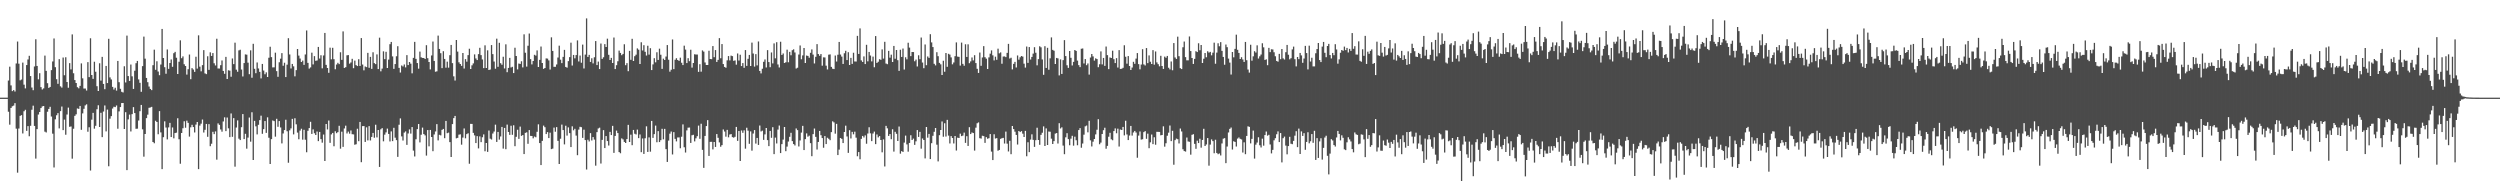 <svg xmlns="http://www.w3.org/2000/svg" width="1920" height="150"><path d="M0 75.000h1v1.000H0zM1 75.000h1v1.000H1zM2 75.000h1v1.000H2zM3 75.000h1v1.000H3zM4 75.000h1v1.000H4zM5 75.000h1v1.000H5zM6 61.855h1v23.935H6zM7 51.220h1v44.538H7zM8 65.570h1v17.303H8zM9 70.010h1v11.602H9zM10 69.168h1v11.948H10zM11 70.318h1v8.906H11zM12 48.733h1v50.063H12zM13 31.901h1v100.683H13zM14 48.881h1v49.812H14zM15 61.707h1v27.266H15zM16 61.095h1v27.327H16zM17 48.057h1v54.436H17zM18 65.050h1v20.393H18zM19 67.879h1v16.470H19zM20 49.956h1v50.570H20zM21 45.684h1v51.209H21zM22 42.859h1v61.808H22zM23 58.435h1v38.202H23zM24 67.225h1v17.065H24zM25 69.293h1v11.870H25zM26 51.020h1v45.709H26zM27 30.158h1v91.647H27zM28 50.642h1v48.538H28zM29 60.918h1v27.052H29zM30 56.224h1v29.793H30zM31 66.897h1v16.112H31zM32 68.697h1v13.014H32zM33 67.903h1v13.518H33zM34 42.709h1v58.434H34zM35 54.449h1v47.304H35zM36 63.919h1v21.906H36zM37 67.543h1v16.138H37zM38 66.759h1v15.267H38zM39 53.855h1v35.652H39zM40 47.211h1v55.453H40zM41 29.520h1v99.094H41zM42 51.614h1v40.030H42zM43 60.849h1v27.683H43zM44 64.370h1v22.515H44zM45 45.401h1v53.223H45zM46 66.324h1v19.003H46zM47 67.275h1v14.540H47zM48 44.199h1v55.736H48zM49 57.816h1v34.031H49zM50 43.981h1v59.493H50zM51 62.991h1v24.968H51zM52 67.355h1v15.279H52zM53 48.495h1v48.874H53zM54 53.276h1v43.842H54zM55 26.443h1v95.426H55zM56 56.244h1v42.641H56zM57 61.508h1v27.474H57zM58 63.738h1v24.070H58zM59 66.949h1v16.368H59zM60 67.855h1v15.732H60zM61 65.932h1v15.449H61zM62 48.698h1v50.978H62zM63 60.154h1v26.921H63zM64 67.987h1v15.569H64zM65 67.999h1v12.931H65zM66 69.537h1v10.612H66zM67 47.709h1v53.478H67zM68 59.223h1v38.515H68zM69 29.402h1v101.578H69zM70 57.623h1v34.273H70zM71 60.554h1v26.125H71zM72 47.405h1v51.433H72zM73 55.097h1v41.498H73zM74 66.183h1v17.745H74zM75 69.900h1v10.953H75zM76 48.578h1v48.951H76zM77 61.904h1v24.749H77zM78 43.671h1v61.637H78zM79 64.451h1v21.226H79zM80 68.493h1v12.516H80zM81 50.630h1v50.300H81zM82 63.802h1v20.375H82zM83 29.811h1v97.893H83zM84 59.461h1v31.679H84zM85 61.032h1v28.141H85zM86 66.735h1v16.637H86zM87 68.788h1v13.206H87zM88 67.357h1v14.927H88zM89 69.561h1v11.418H89zM90 46.814h1v52.034H90zM91 63.126h1v22.404H91zM92 68.200h1v14.004H92zM93 70.499h1v8.665H93zM94 70.990h1v8.092H94zM95 50.911h1v48.170H95zM96 63.317h1v22.836H96zM97 27.347h1v103.321H97zM98 58.407h1v33.277H98zM99 62.145h1v25.890H99zM100 49.585h1v51.388H100zM101 58.622h1v29.021H101zM102 68.293h1v13.999H102zM103 54.312h1v32.514H103zM104 48.533h1v50.377H104zM105 46.774h1v52.061H105zM106 60.983h1v31.600H106zM107 63.597h1v21.809H107zM108 70.483h1v10.125H108zM109 50.770h1v48.540H109zM110 28.108h1v92.220H110zM111 45.035h1v57.877H111zM112 59.853h1v30.872H112zM113 63.110h1v24.957H113zM114 66.475h1v16.319H114zM115 68.288h1v14.220H115zM116 69.217h1v12.841H116zM117 50.086h1v58.951H117zM118 38.155h1v71.865H118zM119 53.618h1v39.089H119zM120 47.030h1v46.659H120zM121 54.951h1v48.147H121zM122 57.759h1v27.587H122zM123 49.587h1v52.096H123zM124 22.211h1v107.664H124zM125 44.550h1v60.803H125zM126 51.618h1v41.572H126zM127 56.609h1v41.322H127zM128 37.978h1v69.057H128zM129 52.904h1v44.933H129zM130 48.364h1v46.015H130zM131 45.677h1v59.564H131zM132 51.305h1v46.591H132zM133 40.859h1v65.358H133zM134 39.815h1v62.381H134zM135 44.342h1v57.553H135zM136 56.814h1v34.005H136zM137 47.410h1v59.524H137zM138 30.998h1v94.759H138zM139 44.676h1v57.479H139zM140 43.297h1v55.215H140zM141 49.359h1v43.772H141zM142 50.671h1v47.412H142zM143 57.301h1v35.377H143zM144 53.139h1v41.229H144zM145 41.871h1v63.027H145zM146 60.831h1v36.946H146zM147 52.341h1v43.492H147zM148 53.385h1v44.197H148zM149 55.169h1v46.560H149zM150 43.547h1v52.126H150zM151 52.692h1v41.011H151zM152 27.144h1v102.729H152zM153 51.209h1v45.268H153zM154 54.798h1v40.176H154zM155 50.016h1v41.775H155zM156 38.514h1v63.292H156zM157 56.349h1v43.354H157zM158 56.933h1v38.226H158zM159 43.214h1v61.829H159zM160 53.653h1v41.657H160zM161 40.182h1v72.113H161zM162 42.970h1v67.406H162zM163 40.778h1v60.452H163zM164 48.610h1v54.391H164zM165 50.262h1v50.675H165zM166 29.745h1v92.881H166zM167 52.593h1v42.202H167zM168 52.616h1v43.274H168zM169 50.085h1v49.326H169zM170 46.415h1v54.687H170zM171 54.477h1v38.797H171zM172 56.665h1v33.434H172zM173 43.683h1v57.020H173zM174 60.686h1v29.574H174zM175 53.962h1v44.610H175zM176 54.293h1v51.028H176zM177 58.940h1v28.180H177zM178 44.922h1v60.124H178zM179 49.267h1v41.451H179zM180 32.746h1v95.254H180zM181 53.519h1v44.436H181zM182 55.081h1v37.406H182zM183 38.687h1v67.803H183zM184 38.180h1v69.414H184zM185 53.400h1v44.288H185zM186 58.731h1v28.874H186zM187 48.431h1v58.347H187zM188 41.797h1v60.953H188zM189 41.960h1v72.201H189zM190 48.113h1v57.564H190zM191 57.003h1v33.273H191zM192 38.667h1v70.110H192zM193 59.723h1v26.485H193zM194 33.626h1v89.273H194zM195 52.821h1v40.021H195zM196 56.199h1v40.814H196zM197 47.977h1v55.266H197zM198 52.568h1v43.270H198zM199 55.194h1v37.058H199zM200 60.231h1v28.607H200zM201 49.089h1v53.666H201zM202 54.181h1v44.985H202zM203 57.014h1v35.958H203zM204 55.555h1v46.468H204zM205 59.120h1v30.978H205zM206 44.315h1v61.485H206zM207 35.905h1v90.072H207zM208 43.867h1v63.012H208zM209 51.755h1v40.758H209zM210 51.687h1v41.366H210zM211 40.464h1v64.512H211zM212 54.619h1v36.620H212zM213 58.967h1v38.438H213zM214 47.823h1v45.158H214zM215 45.072h1v52.822H215zM216 40.810h1v69.335H216zM217 50.503h1v52.005H217zM218 48.193h1v51.705H218zM219 59.187h1v32.761H219zM220 49.643h1v51.172H220zM221 29.342h1v95.651H221zM222 41.845h1v58.229H222zM223 52.574h1v46.039H223zM224 49.104h1v42.181H224zM225 50.962h1v52.252H225zM226 58.610h1v32.232H226zM227 53.857h1v41.655H227zM228 37.607h1v64.230H228zM229 42.699h1v64.243H229zM230 44.977h1v55.350H230zM231 47.595h1v51.281H231zM232 46.532h1v60.751H232zM233 49.813h1v49.863H233zM234 41.846h1v65.478H234zM235 23.396h1v93.526H235zM236 48.287h1v52.166H236zM237 52.679h1v45.685H237zM238 51.755h1v41.783H238zM239 40.447h1v62.414H239zM240 49.451h1v49.911H240zM241 43.103h1v59.246H241zM242 46.678h1v57.016H242zM243 46.450h1v54.548H243zM244 36.052h1v72.355H244zM245 44.938h1v56.363H245zM246 42.469h1v64.399H246zM247 52.454h1v57.094H247zM248 42.593h1v60.716H248zM249 25.287h1v98.373H249zM250 49.805h1v45.429H250zM251 52.204h1v47.223H251zM252 55.914h1v36.647H252zM253 36.584h1v73.112H253zM254 45.549h1v57.673H254zM255 36.723h1v65.350H255zM256 45.478h1v66.863H256zM257 53.203h1v47.601H257zM258 49.576h1v52.704H258zM259 48.249h1v53.244H259zM260 49.236h1v47.398H260zM261 40.133h1v74.051H261zM262 45.964h1v55.151H262zM263 24.138h1v88.648H263zM264 52.195h1v46.475H264zM265 51.634h1v44.899H265zM266 42.506h1v59.996H266zM267 42.297h1v58.755H267zM268 48.917h1v53.763H268zM269 47.972h1v52.234H269zM270 45.165h1v57.893H270zM271 52.365h1v50.828H271zM272 46.534h1v64.633H272zM273 50.032h1v60.767H273zM274 50.719h1v48.129H274zM275 45.459h1v63.005H275zM276 50.614h1v43.028H276zM277 29.212h1v95.365H277zM278 49.550h1v47.323H278zM279 54.011h1v42.821H279zM280 51.029h1v57.997H280zM281 51.562h1v46.239H281zM282 40.610h1v67.238H282zM283 52.086h1v44.793H283zM284 43.682h1v64.218H284zM285 52.887h1v52.263H285zM286 40.160h1v61.915H286zM287 48.480h1v57.310H287zM288 49.254h1v46.525H288zM289 41.758h1v63.762H289zM290 53.068h1v46.797H290zM291 28.936h1v99.290H291zM292 54.766h1v44.541H292zM293 52.696h1v45.694H293zM294 39.440h1v69.110H294zM295 45.419h1v58.013H295zM296 39.795h1v61.894H296zM297 52.225h1v46.521H297zM298 45.799h1v57.058H298zM299 33.945h1v74.724H299zM300 32.220h1v68.678H300zM301 43.339h1v65.049H301zM302 52.888h1v45.239H302zM303 49.193h1v56.521H303zM304 43.197h1v64.417H304zM305 35.469h1v85.000H305zM306 52.132h1v43.643H306zM307 55.688h1v35.245H307zM308 50.291h1v54.446H308zM309 51.032h1v56.882H309zM310 49.498h1v52.319H310zM311 51.746h1v49.146H311zM312 42.355h1v68.894H312zM313 49.962h1v52.546H313zM314 47.613h1v51.778H314zM315 48.895h1v53.698H315zM316 56.324h1v41.240H316zM317 44.441h1v71.202H317zM318 32.135h1v88.038H318zM319 45.234h1v61.721H319zM320 48.421h1v50.740H320zM321 52.713h1v42.496H321zM322 39.637h1v69.710H322zM323 44.051h1v59.429H323zM324 44.499h1v53.509H324zM325 44.523h1v58.456H325zM326 45.298h1v58.670H326zM327 34.690h1v84.827H327zM328 44.675h1v55.206H328zM329 47.637h1v64.746H329zM330 53.308h1v46.476H330zM331 42.605h1v62.617H331zM332 31.880h1v84.225H332zM333 46.776h1v56.492H333zM334 55.107h1v45.853H334zM335 54.779h1v40.555H335zM336 27.366h1v80.452H336zM337 37.584h1v65.965H337zM338 40.882h1v63.111H338zM339 52.303h1v47.454H339zM340 39.299h1v59.708H340zM341 45.267h1v60.849H341zM342 51.951h1v40.921H342zM343 47.368h1v54.920H343zM344 51.952h1v49.879H344zM345 42.415h1v66.726H345zM346 34.531h1v86.070H346zM347 48.491h1v46.817H347zM348 58.637h1v32.066H348zM349 61.828h1v27.185H349zM350 30.709h1v75.531H350zM351 39.643h1v66.251H351zM352 47.887h1v55.524H352zM353 49.164h1v54.026H353zM354 50.605h1v60.493H354zM355 40.714h1v64.984H355zM356 52.625h1v46.060H356zM357 45.415h1v60.840H357zM358 47.377h1v55.628H358zM359 42.344h1v60.026H359zM360 37.433h1v88.318H360zM361 53.014h1v42.121H361zM362 50.187h1v45.019H362zM363 48.671h1v53.395H363zM364 41.799h1v62.187H364zM365 44.916h1v64.946H365zM366 46.123h1v58.437H366zM367 41.578h1v72.379H367zM368 36.691h1v68.079H368zM369 42.345h1v66.823H369zM370 45.664h1v59.733H370zM371 52.308h1v50.899H371zM372 34.823h1v81.351H372zM373 52.205h1v57.611H373zM374 38.632h1v78.023H374zM375 53.751h1v46.514H375zM376 53.412h1v53.076H376zM377 34.587h1v72.592H377zM378 41.587h1v60.985H378zM379 47.238h1v53.796H379zM380 52.792h1v42.962H380zM381 29.694h1v79.321H381zM382 51.328h1v49.977H382zM383 32.846h1v74.346H383zM384 48.517h1v56.289H384zM385 49.701h1v47.803H385zM386 43.573h1v70.559H386zM387 52.565h1v45.707H387zM388 34.068h1v80.520H388zM389 55.431h1v40.252H389zM390 52.196h1v49.154H390zM391 44.441h1v59.115H391zM392 51.793h1v44.789H392zM393 51.293h1v52.252H393zM394 56.117h1v40.112H394zM395 36.654h1v75.643H395zM396 43.023h1v62.020H396zM397 53.299h1v46.327H397zM398 48.782h1v57.863H398zM399 49.109h1v48.123H399zM400 47.059h1v57.294H400zM401 51.752h1v51.992H401zM402 26.355h1v91.982H402zM403 40.486h1v61.556H403zM404 51.130h1v50.477H404zM405 35.138h1v75.309H405zM406 25.733h1v74.165H406zM407 45.412h1v58.955H407zM408 49.468h1v54.986H408zM409 46.869h1v59.359H409zM410 42.107h1v62.759H410zM411 42.683h1v62.743H411zM412 38.694h1v62.506H412zM413 51.474h1v44.034H413zM414 45.957h1v63.937H414zM415 35.739h1v91.053H415zM416 48.363h1v59.799H416zM417 52.885h1v43.584H417zM418 52.225h1v45.456H418zM419 44.867h1v58.118H419zM420 45.016h1v56.472H420zM421 46.411h1v59.649H421zM422 53.391h1v48.486H422zM423 28.666h1v85.851H423zM424 39.136h1v74.982H424zM425 51.328h1v46.664H425zM426 51.327h1v49.822H426zM427 49.512h1v48.128H427zM428 44.205h1v63.988H428zM429 35.073h1v90.888H429zM430 45.833h1v60.699H430zM431 48.495h1v47.184H431zM432 43.683h1v56.216H432zM433 38.304h1v72.583H433zM434 51.413h1v45.167H434zM435 51.944h1v52.206H435zM436 46.933h1v50.903H436zM437 43.896h1v58.344H437zM438 32.768h1v80.191H438zM439 50.312h1v46.705H439zM440 42.198h1v57.917H440zM441 44.817h1v54.088H441zM442 42.286h1v61.869H442zM443 31.038h1v88.141H443zM444 47.224h1v52.334H444zM445 42.629h1v54.756H445zM446 48.157h1v49.525H446zM447 34.239h1v71.626H447zM448 52.585h1v46.983H448zM449 41.934h1v65.622H449zM450 14.109h1v116.075H450zM451 43.721h1v63.611H451zM452 42.115h1v66.525H452zM453 47.550h1v54.706H453zM454 44.725h1v63.141H454zM455 48.703h1v56.584H455zM456 43.998h1v63.220H456zM457 31.545h1v95.692H457zM458 49.969h1v51.508H458zM459 47.327h1v51.345H459zM460 53.057h1v44.969H460zM461 33.458h1v92.138H461zM462 45.197h1v62.198H462zM463 43.995h1v55.948H463zM464 33.894h1v79.821H464zM465 36.101h1v68.377H465zM466 29.693h1v78.643H466zM467 42.099h1v69.666H467zM468 46.068h1v55.215H468zM469 44.423h1v59.288H469zM470 48.406h1v48.239H470zM471 28.822h1v88.577H471zM472 53.050h1v51.341H472zM473 50.091h1v50.198H473zM474 47.077h1v55.124H474zM475 38.864h1v77.910H475zM476 40.659h1v77.049H476zM477 42.395h1v63.887H477zM478 41.437h1v65.618H478zM479 34.014h1v74.999H479zM480 50.049h1v59.777H480zM481 48.475h1v58.335H481zM482 54.656h1v41.245H482zM483 39.084h1v69.967H483zM484 45.948h1v57.458H484zM485 29.776h1v81.730H485zM486 46.835h1v52.963H486zM487 43.184h1v59.523H487zM488 41.973h1v61.303H488zM489 37.183h1v62.372H489zM490 38.131h1v67.947H490zM491 49.169h1v54.106H491zM492 32.471h1v84.415H492zM493 38.739h1v67.619H493zM494 34.696h1v83.522H494zM495 39.786h1v66.381H495zM496 42.654h1v54.370H496zM497 35.101h1v81.599H497zM498 41.941h1v63.574H498zM499 37.042h1v79.461H499zM500 53.789h1v39.107H500zM501 49.449h1v56.441H501zM502 44.713h1v58.327H502zM503 47.847h1v48.626H503zM504 40.131h1v69.144H504zM505 46.005h1v54.707H505zM506 37.379h1v71.752H506zM507 42.046h1v65.627H507zM508 52.894h1v46.047H508zM509 45.059h1v61.953H509zM510 46.063h1v52.928H510zM511 43.408h1v71.132H511zM512 34.600h1v89.788H512zM513 45.861h1v62.104H513zM514 55.037h1v47.595H514zM515 53.580h1v47.442H515zM516 30.297h1v88.355H516zM517 53.116h1v48.338H517zM518 45.853h1v60.780H518zM519 44.678h1v63.923H519zM520 46.099h1v59.493H520zM521 46.780h1v58.721H521zM522 44.282h1v69.569H522zM523 48.180h1v56.831H523zM524 49.953h1v45.580H524zM525 35.066h1v78.040H525zM526 38.085h1v79.060H526zM527 48.441h1v51.725H527zM528 44.689h1v53.337H528zM529 46.991h1v50.980H529zM530 38.172h1v71.614H530zM531 51.909h1v51.979H531zM532 48.380h1v55.146H532zM533 41.664h1v66.905H533zM534 41.869h1v64.363H534zM535 41.872h1v62.733H535zM536 55.208h1v41.267H536zM537 49.285h1v57.308H537zM538 55.056h1v39.987H538zM539 38.709h1v76.378H539zM540 39.640h1v89.268H540zM541 47.992h1v56.399H541zM542 49.914h1v46.882H542zM543 49.913h1v42.324H543zM544 38.952h1v80.793H544zM545 45.332h1v63.616H545zM546 45.461h1v63.420H546zM547 35.360h1v79.353H547zM548 43.941h1v65.132H548zM549 38.461h1v74.404H549zM550 47.568h1v55.416H550zM551 45.970h1v59.862H551zM552 29.285h1v80.077H552zM553 44.725h1v67.963H553zM554 33.820h1v77.643H554zM555 49.225h1v50.230H555zM556 51.398h1v49.604H556zM557 52.030h1v52.925H557zM558 46.343h1v53.408H558zM559 43.074h1v62.379H559zM560 46.384h1v56.961H560zM561 42.686h1v60.254H561zM562 43.099h1v62.214H562zM563 46.694h1v59.025H563zM564 46.386h1v58.679H564zM565 49.665h1v47.839H565zM566 41.081h1v67.093H566zM567 46.478h1v54.126H567zM568 42.026h1v81.613H568zM569 50.746h1v49.444H569zM570 48.449h1v53.563H570zM571 52.062h1v48.033H571zM572 38.449h1v75.704H572zM573 50.571h1v47.550H573zM574 45.134h1v55.221H574zM575 42.186h1v68.240H575zM576 50.706h1v50.211H576zM577 32.732h1v82.957H577zM578 41.132h1v61.417H578zM579 51.163h1v48.747H579zM580 41.592h1v68.678H580zM581 50.242h1v55.683H581zM582 31.849h1v79.439H582zM583 54.481h1v41.911H583zM584 56.346h1v44.607H584zM585 52.767h1v47.577H585zM586 47.453h1v59.989H586zM587 45.663h1v57.554H587zM588 51.838h1v46.450H588zM589 38.499h1v69.098H589zM590 47.650h1v64.603H590zM591 51.613h1v48.941H591zM592 40.279h1v65.555H592zM593 48.705h1v48.971H593zM594 33.339h1v85.043H594zM595 44.781h1v60.920H595zM596 32.416h1v77.764H596zM597 49.506h1v50.039H597zM598 51.827h1v44.577H598zM599 32.046h1v85.515H599zM600 42.186h1v68.509H600zM601 41.037h1v66.179H601zM602 48.399h1v49.137H602zM603 47.840h1v68.296H603zM604 38.131h1v74.448H604zM605 47.799h1v60.898H605zM606 39.841h1v65.217H606zM607 42.432h1v59.574H607zM608 38.569h1v69.844H608zM609 37.881h1v72.742H609zM610 40.318h1v71.399H610zM611 52.627h1v46.053H611zM612 52.015h1v47.939H612zM613 41.857h1v70.630H613zM614 34.906h1v72.951H614zM615 45.510h1v56.311H615zM616 42.527h1v54.153H616zM617 36.889h1v78.346H617zM618 48.383h1v58.457H618zM619 42.657h1v59.801H619zM620 42.967h1v62.019H620zM621 44.327h1v59.868H621zM622 40.550h1v69.401H622zM623 37.960h1v81.989H623zM624 41.956h1v61.063H624zM625 48.740h1v49.970H625zM626 43.616h1v61.478H626zM627 33.894h1v80.930H627zM628 41.508h1v67.521H628zM629 42.841h1v57.740H629zM630 41.541h1v62.281H630zM631 50.457h1v55.575H631zM632 44.038h1v69.402H632zM633 44.112h1v60.401H633zM634 50.453h1v60.186H634zM635 53.353h1v52.450H635zM636 42.002h1v64.619H636zM637 41.797h1v65.884H637zM638 51.356h1v50.120H638zM639 52.776h1v40.413H639zM640 53.060h1v40.952H640zM641 42.666h1v60.013H641zM642 47.239h1v47.875H642zM643 42.053h1v77.021H643zM644 32.193h1v82.694H644zM645 41.885h1v64.091H645zM646 43.471h1v63.158H646zM647 49.088h1v60.787H647zM648 40.923h1v60.430H648zM649 39.010h1v57.501H649zM650 46.143h1v58.680H650zM651 40.102h1v77.312H651zM652 49.906h1v50.066H652zM653 44.454h1v61.898H653zM654 49.059h1v52.227H654zM655 40.495h1v62.677H655zM656 47.182h1v53.923H656zM657 47.279h1v58.425H657zM658 27.552h1v92.453H658zM659 41.405h1v75.382H659zM660 21.805h1v100.524H660zM661 46.395h1v60.253H661zM662 47.551h1v56.861H662zM663 43.300h1v62.281H663zM664 49.180h1v54.809H664zM665 34.429h1v75.972H665zM666 47.128h1v55.446H666zM667 39.902h1v57.848H667zM668 42.638h1v59.753H668zM669 47.172h1v61.240H669zM670 43.464h1v59.088H670zM671 51.668h1v49.381H671zM672 27.713h1v82.977H672zM673 48.318h1v54.964H673zM674 47.414h1v58.101H674zM675 45.459h1v59.043H675zM676 45.947h1v61.556H676zM677 37.938h1v79.066H677zM678 44.983h1v62.073H678zM679 32.109h1v95.752H679zM680 48.804h1v47.852H680zM681 49.293h1v49.280H681zM682 39.066h1v65.345H682zM683 44.270h1v58.706H683zM684 41.976h1v64.940H684zM685 47.605h1v51.678H685zM686 35.266h1v81.171H686zM687 45.097h1v56.126H687zM688 38.403h1v64.362H688zM689 46.212h1v62.060H689zM690 54.423h1v42.766H690zM691 38.188h1v79.854H691zM692 43.715h1v72.373H692zM693 37.269h1v79.404H693zM694 53.375h1v56.131H694zM695 43.962h1v60.191H695zM696 45.588h1v65.302H696zM697 32.816h1v83.643H697zM698 36.569h1v73.218H698zM699 43.131h1v60.755H699zM700 39.912h1v67.589H700zM701 39.980h1v66.454H701zM702 47.036h1v64.207H702zM703 45.758h1v62.782H703zM704 51.041h1v48.847H704zM705 42.460h1v62.715H705zM706 45.483h1v55.773H706zM707 28.833h1v85.361H707zM708 48.046h1v58.271H708zM709 52.365h1v55.135H709zM710 34.140h1v87.507H710zM711 50.063h1v47.481H711zM712 43.374h1v62.367H712zM713 44.436h1v58.449H713zM714 26.287h1v95.854H714zM715 32.552h1v77.401H715zM716 36.150h1v68.137H716zM717 49.019h1v52.227H717zM718 50.233h1v48.053H718zM719 40.087h1v71.036H719zM720 43.162h1v80.780H720zM721 48.284h1v55.525H721zM722 49.423h1v50.412H722zM723 57.608h1v35.691H723zM724 46.632h1v58.386H724zM725 55.067h1v39.582H725zM726 40.708h1v64.137H726zM727 51.283h1v40.756H727zM728 41.308h1v62.841H728zM729 41.949h1v68.237H729zM730 44.060h1v60.483H730zM731 49.425h1v56.576H731zM732 47.980h1v62.198H732zM733 43.159h1v61.290H733zM734 32.579h1v83.007H734zM735 43.467h1v62.275H735zM736 43.650h1v62.352H736zM737 50.371h1v52.283H737zM738 32.699h1v71.840H738zM739 49.034h1v55.104H739zM740 50.474h1v51.340H740zM741 33.996h1v75.717H741zM742 43.748h1v60.846H742zM743 34.046h1v78.049H743zM744 48.555h1v49.123H744zM745 47.159h1v55.779H745zM746 44.143h1v57.569H746zM747 46.397h1v55.790H747zM748 42.384h1v73.278H748zM749 48.443h1v49.604H749zM750 52.835h1v41.827H750zM751 55.996h1v38.012H751zM752 40.340h1v65.821H752zM753 50.526h1v55.895H753zM754 44.137h1v60.101H754zM755 35.454h1v69.088H755zM756 43.907h1v65.806H756zM757 45.065h1v60.266H757zM758 52.975h1v53.590H758zM759 44.081h1v62.074H759zM760 41.229h1v61.713H760zM761 38.697h1v77.727H761zM762 42.476h1v80.449H762zM763 46.375h1v56.752H763zM764 43.517h1v62.865H764zM765 45.947h1v60.137H765zM766 37.376h1v78.408H766zM767 40.965h1v74.203H767zM768 40.226h1v66.401H768zM769 48.945h1v57.187H769zM770 43.429h1v62.446H770zM771 43.324h1v66.895H771zM772 43.887h1v57.172H772zM773 40.623h1v69.737H773zM774 33.684h1v82.666H774zM775 44.941h1v63.172H775zM776 44.342h1v74.089H776zM777 53.309h1v43.465H777zM778 49.057h1v50.077H778zM779 47.536h1v53.587H779zM780 51.798h1v51.838H780zM781 42.587h1v68.405H781zM782 45.806h1v54.804H782zM783 43.986h1v57.445H783zM784 43.013h1v57.688H784zM785 43.449h1v59.212H785zM786 48.913h1v56.307H786zM787 51.922h1v48.606H787zM788 35.754h1v84.246H788zM789 48.294h1v60.970H789zM790 36.126h1v80.736H790zM791 45.699h1v61.510H791zM792 43.743h1v59.422H792zM793 41.141h1v66.257H793zM794 36.247h1v76.571H794zM795 40.521h1v67.141H795zM796 50.193h1v47.927H796zM797 45.389h1v62.139H797zM798 35.544h1v75.669H798zM799 36.340h1v67.242H799zM800 45.689h1v56.273H800zM801 57.443h1v39.624H801zM802 35.460h1v76.690H802zM803 52.182h1v46.437H803zM804 36.707h1v74.674H804zM805 53.580h1v47.417H805zM806 44.779h1v56.397H806zM807 28.728h1v77.766H807zM808 38.287h1v72.308H808zM809 38.978h1v69.414H809zM810 49.175h1v53.433H810zM811 44.515h1v57.663H811zM812 44.849h1v65.369H812zM813 57.902h1v36.717H813zM814 45.627h1v53.023H814zM815 56.790h1v41.020H815zM816 46.196h1v65.600H816zM817 30.840h1v87.592H817zM818 43.038h1v62.446H818zM819 50.123h1v52.192H819zM820 52.118h1v54.740H820zM821 39.169h1v72.414H821zM822 44.378h1v62.106H822zM823 50.287h1v54.022H823zM824 47.498h1v64.366H824zM825 38.416h1v66.532H825zM826 39.105h1v68.615H826zM827 46.554h1v65.025H827zM828 50.029h1v49.867H828zM829 51.551h1v46.838H829zM830 37.432h1v76.010H830zM831 37.225h1v73.011H831zM832 48.751h1v54.681H832zM833 45.375h1v51.658H833zM834 50.051h1v46.362H834zM835 48.766h1v52.861H835zM836 57.278h1v35.514H836zM837 44.182h1v63.580H837zM838 41.455h1v71.035H838zM839 43.337h1v65.478H839zM840 46.566h1v60.211H840zM841 44.806h1v58.436H841zM842 45.341h1v54.274H842zM843 51.623h1v39.929H843zM844 49.366h1v61.435H844zM845 39.490h1v70.053H845zM846 49.437h1v53.487H846zM847 44.468h1v55.520H847zM848 50.602h1v47.494H848zM849 35.730h1v78.481H849zM850 42.337h1v69.691H850zM851 53.072h1v51.914H851zM852 44.153h1v57.829H852zM853 44.552h1v62.466H853zM854 38.895h1v68.824H854zM855 45.471h1v55.170H855zM856 48.410h1v50.178H856zM857 44.666h1v57.674H857zM858 51.844h1v46.974H858zM859 38.500h1v74.043H859zM860 52.966h1v46.515H860zM861 52.801h1v47.038H861zM862 52.091h1v45.385H862zM863 34.778h1v69.190H863zM864 43.557h1v49.151H864zM865 48.879h1v54.394H865zM866 43.063h1v64.531H866zM867 50.710h1v53.370H867zM868 53.745h1v42.975H868zM869 51.883h1v52.277H869zM870 47.458h1v54.254H870zM871 49.003h1v51.562H871zM872 45.012h1v56.800H872zM873 40.733h1v80.396H873zM874 49.244h1v54.908H874zM875 53.236h1v47.711H875zM876 49.569h1v57.634H876zM877 37.760h1v69.190H877zM878 49.480h1v52.023H878zM879 50.292h1v50.404H879zM880 36.915h1v69.686H880zM881 48.493h1v54.184H881zM882 42.568h1v71.245H882zM883 47.392h1v61.945H883zM884 49.165h1v54.183H884zM885 38.477h1v72.224H885zM886 49.667h1v55.747H886zM887 39.549h1v71.583H887zM888 47.931h1v53.296H888zM889 49.329h1v51.959H889zM890 50.924h1v50.422H890zM891 42.835h1v61.109H891zM892 50.677h1v52.999H892zM893 52.956h1v44.051H893zM894 43.493h1v69.157H894zM895 44.345h1v65.681H895zM896 42.934h1v61.304H896zM897 52.021h1v49.870H897zM898 53.285h1v43.115H898zM899 47.220h1v61.180H899zM900 53.988h1v46.446H900zM901 33.097h1v93.411H901zM902 44.108h1v63.496H902zM903 45.251h1v61.182H903zM904 28.154h1v78.734H904zM905 43.155h1v67.043H905zM906 52.387h1v46.350H906zM907 53.065h1v47.886H907zM908 36.275h1v78.337H908zM909 31.910h1v84.123H909zM910 43.885h1v72.524H910zM911 46.325h1v59.283H911zM912 46.336h1v62.290H912zM913 28.013h1v80.870H913zM914 39.233h1v79.534H914zM915 44.520h1v59.030H915zM916 49.116h1v53.959H916zM917 45.185h1v65.300H917zM918 39.319h1v74.956H918zM919 39.988h1v68.039H919zM920 33.234h1v76.655H920zM921 38.591h1v67.959H921zM922 34.573h1v78.847H922zM923 48.382h1v59.063H923zM924 45.105h1v53.809H924zM925 40.693h1v71.433H925zM926 43.992h1v66.977H926zM927 39.368h1v66.649H927zM928 40.403h1v86.819H928zM929 39.855h1v71.206H929zM930 42.515h1v64.567H930zM931 40.474h1v67.899H931zM932 32.778h1v84.941H932zM933 48.943h1v58.394H933zM934 40.403h1v77.064H934zM935 33.231h1v85.186H935zM936 35.531h1v82.327H936zM937 32.356h1v87.022H937zM938 39.079h1v71.113H938zM939 43.723h1v62.754H939zM940 49.713h1v56.353H940zM941 34.183h1v91.129H941zM942 36.233h1v76.318H942zM943 44.994h1v56.749H943zM944 48.073h1v50.882H944zM945 57.250h1v40.683H945zM946 39.945h1v74.907H946zM947 44.014h1v64.459H947zM948 37.547h1v71.460H948zM949 26.645h1v85.882H949zM950 38.237h1v68.201H950zM951 40.636h1v64.959H951zM952 45.322h1v61.303H952zM953 43.911h1v63.204H953zM954 45.668h1v71.490H954zM955 47.575h1v61.752H955zM956 32.198h1v86.240H956zM957 46.248h1v58.135H957zM958 53.381h1v43.629H958zM959 55.778h1v41.632H959zM960 34.377h1v75.735H960zM961 46.590h1v60.045H961zM962 43.274h1v57.014H962zM963 39.301h1v82.528H963zM964 40.337h1v70.768H964zM965 34.800h1v74.676H965zM966 44.956h1v60.486H966zM967 43.273h1v68.308H967zM968 41.868h1v71.366H968zM969 33.240h1v73.280H969zM970 36.335h1v75.528H970zM971 46.053h1v57.696H971zM972 45.554h1v55.450H972zM973 50.087h1v54.101H973zM974 36.787h1v66.760H974zM975 40.034h1v70.905H975zM976 37.855h1v79.979H976zM977 38.010h1v77.097H977zM978 40.125h1v67.662H978zM979 43.202h1v62.929H979zM980 46.808h1v56.323H980zM981 47.352h1v53.574H981zM982 41.385h1v67.714H982zM983 45.441h1v56.776H983zM984 37.619h1v87.098H984zM985 44.849h1v61.264H985zM986 45.713h1v59.196H986zM987 40.110h1v71.725H987zM988 34.508h1v84.022H988zM989 42.036h1v70.145H989zM990 45.564h1v59.509H990zM991 44.679h1v65.688H991zM992 37.948h1v72.798H992zM993 35.785h1v72.391H993zM994 45.443h1v58.744H994zM995 50.996h1v49.756H995zM996 43.764h1v69.209H996zM997 45.428h1v53.351H997zM998 40.639h1v77.640H998zM999 42.571h1v58.358H999zM1000 48.217h1v56.193H1000zM1001 44.967h1v57.324H1001zM1002 35.206h1v79.826H1002zM1003 40.768h1v68.243H1003zM1004 53.282h1v48.296H1004zM1005 35.072h1v75.025H1005zM1006 47.275h1v61.232H1006zM1007 44.316h1v58.624H1007zM1008 51.009h1v58.663H1008zM1009 51.003h1v49.429H1009zM1010 40.905h1v81.926H1010zM1011 37.683h1v68.390H1011zM1012 33.018h1v88.292H1012zM1013 46.109h1v62.499H1013zM1014 47.684h1v58.513H1014zM1015 35.776h1v86.820H1015zM1016 32.224h1v81.323H1016zM1017 40.548h1v65.093H1017zM1018 43.947h1v60.316H1018zM1019 35.336h1v84.326H1019zM1020 33.710h1v100.204H1020zM1021 42.306h1v75.675H1021zM1022 44.902h1v61.980H1022zM1023 40.653h1v67.229H1023zM1024 42.409h1v69.001H1024zM1025 33.947h1v78.614H1025zM1026 38.004h1v67.576H1026zM1027 48.892h1v51.685H1027zM1028 45.542h1v57.333H1028zM1029 40.502h1v67.324H1029zM1030 38.417h1v65.521H1030zM1031 39.033h1v66.805H1031zM1032 35.769h1v78.908H1032zM1033 38.477h1v76.818H1033zM1034 36.821h1v72.479H1034zM1035 40.288h1v65.133H1035zM1036 37.509h1v69.574H1036zM1037 39.066h1v69.597H1037zM1038 25.401h1v89.099H1038zM1039 37.486h1v79.514H1039zM1040 35.473h1v66.256H1040zM1041 41.864h1v61.328H1041zM1042 41.925h1v61.707H1042zM1043 31.765h1v79.046H1043zM1044 46.761h1v63.525H1044zM1045 47.417h1v55.808H1045zM1046 37.834h1v65.640H1046zM1047 42.861h1v64.195H1047zM1048 27.564h1v93.134H1048zM1049 49.107h1v50.083H1049zM1050 39.691h1v66.920H1050zM1051 41.341h1v62.367H1051zM1052 39.061h1v73.678H1052zM1053 37.922h1v73.533H1053zM1054 49.031h1v53.183H1054zM1055 48.370h1v54.028H1055zM1056 57.665h1v33.780H1056zM1057 31.977h1v84.414H1057zM1058 42.494h1v70.717H1058zM1059 42.888h1v61.042H1059zM1060 33.034h1v82.691H1060zM1061 40.449h1v75.380H1061zM1062 43.473h1v64.434H1062zM1063 36.069h1v75.463H1063zM1064 42.664h1v69.277H1064zM1065 42.126h1v65.026H1065zM1066 37.149h1v72.435H1066zM1067 30.720h1v82.952H1067zM1068 40.334h1v68.611H1068zM1069 37.221h1v73.200H1069zM1070 45.770h1v61.712H1070zM1071 33.267h1v86.881H1071zM1072 46.527h1v56.910H1072zM1073 42.193h1v67.161H1073zM1074 43.268h1v70.181H1074zM1075 44.545h1v62.234H1075zM1076 39.045h1v79.370H1076zM1077 46.010h1v57.920H1077zM1078 42.461h1v66.742H1078zM1079 45.237h1v68.177H1079zM1080 49.804h1v51.620H1080zM1081 39.442h1v72.660H1081zM1082 49.248h1v52.142H1082zM1083 40.815h1v60.175H1083zM1084 33.589h1v71.308H1084zM1085 36.839h1v73.298H1085zM1086 39.308h1v65.633H1086zM1087 43.475h1v58.389H1087zM1088 43.792h1v70.508H1088zM1089 40.674h1v69.486H1089zM1090 41.518h1v62.441H1090zM1091 44.708h1v66.304H1091zM1092 35.964h1v80.228H1092zM1093 27.579h1v97.547H1093zM1094 42.770h1v63.670H1094zM1095 38.263h1v84.312H1095zM1096 45.394h1v61.658H1096zM1097 45.548h1v58.129H1097zM1098 42.131h1v64.876H1098zM1099 32.427h1v80.334H1099zM1100 38.143h1v76.053H1100zM1101 46.583h1v58.822H1101zM1102 30.644h1v88.143H1102zM1103 43.327h1v82.501H1103zM1104 24.989h1v98.303H1104zM1105 40.842h1v61.390H1105zM1106 34.359h1v68.786H1106zM1107 25.614h1v81.436H1107zM1108 33.679h1v72.832H1108zM1109 31.373h1v85.757H1109zM1110 48.001h1v52.099H1110zM1111 48.807h1v51.430H1111zM1112 44.321h1v64.162H1112zM1113 34.201h1v73.679H1113zM1114 33.169h1v78.399H1114zM1115 47.468h1v58.502H1115zM1116 34.778h1v85.555H1116zM1117 31.586h1v88.624H1117zM1118 45.050h1v62.318H1118zM1119 42.388h1v62.847H1119zM1120 47.165h1v60.500H1120zM1121 35.137h1v80.726H1121zM1122 38.292h1v100.728H1122zM1123 33.753h1v77.240H1123zM1124 41.142h1v63.450H1124zM1125 44.064h1v64.668H1125zM1126 31.898h1v86.604H1126zM1127 30.431h1v90.745H1127zM1128 37.678h1v71.062H1128zM1129 33.953h1v90.806H1129zM1130 31.339h1v79.747H1130zM1131 25.522h1v109.818H1131zM1132 39.331h1v84.706H1132zM1133 41.164h1v68.029H1133zM1134 43.013h1v63.903H1134zM1135 24.279h1v90.791H1135zM1136 32.428h1v91.353H1136zM1137 33.526h1v76.819H1137zM1138 44.802h1v64.357H1138zM1139 38.358h1v64.060H1139zM1140 37.625h1v71.714H1140zM1141 48.366h1v56.939H1141zM1142 34.120h1v81.084H1142zM1143 31.589h1v84.344H1143zM1144 28.532h1v86.473H1144zM1145 37.902h1v70.493H1145zM1146 43.692h1v56.216H1146zM1147 35.714h1v70.437H1147zM1148 33.154h1v80.413H1148zM1149 41.069h1v70.678H1149zM1150 29.907h1v93.851H1150zM1151 43.574h1v59.769H1151zM1152 41.042h1v71.587H1152zM1153 41.537h1v72.973H1153zM1154 25.325h1v86.097H1154zM1155 41.473h1v65.295H1155zM1156 36.503h1v80.253H1156zM1157 39.945h1v65.025H1157zM1158 40.110h1v70.027H1158zM1159 33.102h1v86.603H1159zM1160 43.665h1v64.837H1160zM1161 34.880h1v80.405H1161zM1162 34.147h1v78.992H1162zM1163 37.671h1v83.854H1163zM1164 36.291h1v87.760H1164zM1165 41.229h1v63.760H1165zM1166 44.245h1v58.701H1166zM1167 45.265h1v58.484H1167zM1168 33.543h1v77.306H1168zM1169 39.856h1v69.912H1169zM1170 32.340h1v86.604H1170zM1171 19.988h1v115.491H1171zM1172 32.178h1v90.685H1172zM1173 37.204h1v76.097H1173zM1174 47.798h1v67.990H1174zM1175 41.048h1v68.394H1175zM1176 42.331h1v64.309H1176zM1177 39.795h1v75.812H1177zM1178 28.460h1v96.397H1178zM1179 31.930h1v76.356H1179zM1180 39.249h1v71.926H1180zM1181 42.209h1v70.179H1181zM1182 20.694h1v97.703H1182zM1183 35.493h1v78.960H1183zM1184 38.760h1v69.888H1184zM1185 32.331h1v88.288H1185zM1186 28.367h1v87.238H1186zM1187 29.570h1v88.334H1187zM1188 45.214h1v72.732H1188zM1189 39.993h1v72.463H1189zM1190 38.855h1v78.617H1190zM1191 35.980h1v76.338H1191zM1192 32.582h1v83.038H1192zM1193 39.196h1v72.925H1193zM1194 34.818h1v78.655H1194zM1195 32.576h1v73.313H1195zM1196 45.637h1v63.503H1196zM1197 35.437h1v81.079H1197zM1198 40.373h1v64.326H1198zM1199 16.391h1v108.450H1199zM1200 30.788h1v88.882H1200zM1201 43.132h1v65.235H1201zM1202 40.525h1v77.783H1202zM1203 36.462h1v82.984H1203zM1204 37.330h1v81.107H1204zM1205 32.372h1v91.067H1205zM1206 32.753h1v94.702H1206zM1207 36.383h1v77.812H1207zM1208 40.717h1v68.103H1208zM1209 23.660h1v103.877H1209zM1210 26.493h1v83.532H1210zM1211 38.178h1v70.758H1211zM1212 31.847h1v68.012H1212zM1213 33.129h1v88.031H1213zM1214 31.326h1v87.660H1214zM1215 39.278h1v86.069H1215zM1216 36.315h1v72.566H1216zM1217 32.959h1v74.915H1217zM1218 25.227h1v90.906H1218zM1219 33.153h1v93.277H1219zM1220 37.070h1v70.895H1220zM1221 40.216h1v61.329H1221zM1222 38.808h1v69.198H1222zM1223 34.541h1v75.539H1223zM1224 36.032h1v73.796H1224zM1225 42.363h1v73.071H1225zM1226 33.922h1v85.209H1226zM1227 38.816h1v75.148H1227zM1228 28.691h1v78.499H1228zM1229 48.030h1v54.487H1229zM1230 42.689h1v64.652H1230zM1231 37.560h1v66.606H1231zM1232 35.296h1v82.454H1232zM1233 23.809h1v97.288H1233zM1234 34.229h1v79.860H1234zM1235 42.409h1v66.789H1235zM1236 45.637h1v66.957H1236zM1237 36.857h1v82.486H1237zM1238 47.222h1v63.087H1238zM1239 32.106h1v79.088H1239zM1240 33.515h1v92.705H1240zM1241 31.948h1v85.303H1241zM1242 28.141h1v85.781H1242zM1243 41.026h1v65.762H1243zM1244 30.049h1v81.615H1244zM1245 39.088h1v73.419H1245zM1246 43.940h1v78.319H1246zM1247 23.176h1v97.370H1247zM1248 31.829h1v76.316H1248zM1249 39.974h1v65.114H1249zM1250 44.834h1v62.809H1250zM1251 35.682h1v83.729H1251zM1252 46.240h1v69.380H1252zM1253 40.368h1v81.086H1253zM1254 30.731h1v79.752H1254zM1255 33.950h1v101.193H1255zM1256 29.552h1v87.740H1256zM1257 40.608h1v73.654H1257zM1258 40.209h1v72.068H1258zM1259 31.482h1v78.115H1259zM1260 43.824h1v64.261H1260zM1261 23.237h1v91.525H1261zM1262 38.542h1v74.973H1262zM1263 38.545h1v72.740H1263zM1264 40.108h1v71.445H1264zM1265 38.073h1v76.176H1265zM1266 45.428h1v67.961H1266zM1267 39.815h1v78.536H1267zM1268 42.729h1v75.926H1268zM1269 24.488h1v90.747H1269zM1270 26.664h1v108.402H1270zM1271 38.445h1v77.756H1271zM1272 42.203h1v67.941H1272zM1273 43.209h1v65.473H1273zM1274 31.283h1v81.181H1274zM1275 31.481h1v94.001H1275zM1276 36.124h1v73.138H1276zM1277 44.632h1v60.686H1277zM1278 42.212h1v66.719H1278zM1279 41.535h1v66.860H1279zM1280 44.346h1v60.572H1280zM1281 47.613h1v55.486H1281zM1282 19.544h1v118.321H1282zM1283 25.651h1v98.560H1283zM1284 30.053h1v84.758H1284zM1285 44.927h1v69.740H1285zM1286 35.841h1v83.770H1286zM1287 29.740h1v106.636H1287zM1288 29.923h1v79.645H1288zM1289 25.510h1v97.903H1289zM1290 38.093h1v71.099H1290zM1291 35.054h1v75.261H1291zM1292 28.169h1v87.500H1292zM1293 19.931h1v114.332H1293zM1294 33.579h1v78.526H1294zM1295 42.096h1v73.298H1295zM1296 34.093h1v80.394H1296zM1297 37.202h1v82.260H1297zM1298 38.433h1v79.167H1298zM1299 37.260h1v73.021H1299zM1300 38.713h1v75.827H1300zM1301 39.008h1v75.488H1301zM1302 37.015h1v73.306H1302zM1303 27.035h1v93.062H1303zM1304 48.248h1v57.938H1304zM1305 37.445h1v72.643H1305zM1306 33.908h1v94.272H1306zM1307 32.209h1v79.880H1307zM1308 33.094h1v83.052H1308zM1309 35.803h1v77.119H1309zM1310 29.044h1v99.637H1310zM1311 37.572h1v75.979H1311zM1312 38.482h1v68.759H1312zM1313 31.658h1v73.213H1313zM1314 26.828h1v80.018H1314zM1315 14.670h1v105.111H1315zM1316 32.128h1v96.821H1316zM1317 33.706h1v79.328H1317zM1318 35.555h1v69.370H1318zM1319 32.322h1v82.657H1319zM1320 28.488h1v85.823H1320zM1321 34.545h1v76.590H1321zM1322 32.630h1v82.534H1322zM1323 29.956h1v86.085H1323zM1324 15.668h1v107.131H1324zM1325 31.154h1v81.147H1325zM1326 33.178h1v88.367H1326zM1327 36.059h1v77.118H1327zM1328 42.497h1v62.093H1328zM1329 33.660h1v87.030H1329zM1330 31.227h1v96.778H1330zM1331 39.090h1v81.605H1331zM1332 44.128h1v63.780H1332zM1333 39.011h1v71.655H1333zM1334 20.745h1v108.254H1334zM1335 23.891h1v102.104H1335zM1336 32.771h1v80.298H1336zM1337 35.206h1v71.432H1337zM1338 41.069h1v70.372H1338zM1339 50.162h1v58.087H1339zM1340 44.815h1v56.856H1340zM1341 38.272h1v60.072H1341zM1342 41.747h1v55.665H1342zM1343 47.973h1v53.096H1343zM1344 40.030h1v83.743H1344zM1345 35.151h1v70.251H1345zM1346 40.002h1v70.319H1346zM1347 42.201h1v65.689H1347zM1348 43.504h1v66.743H1348zM1349 42.361h1v63.671H1349zM1350 40.663h1v75.261H1350zM1351 31.035h1v79.839H1351zM1352 34.741h1v80.824H1352zM1353 26.327h1v85.665H1353zM1354 44.854h1v57.247H1354zM1355 34.726h1v75.121H1355zM1356 33.120h1v84.025H1356zM1357 43.476h1v69.595H1357zM1358 38.351h1v93.512H1358zM1359 48.684h1v58.727H1359zM1360 44.494h1v58.143H1360zM1361 42.277h1v58.557H1361zM1362 40.291h1v60.708H1362zM1363 49.512h1v56.719H1363zM1364 36.124h1v83.920H1364zM1365 38.644h1v74.178H1365zM1366 34.685h1v78.174H1366zM1367 40.443h1v69.530H1367zM1368 39.317h1v68.264H1368zM1369 46.931h1v62.477H1369zM1370 49.501h1v62.328H1370zM1371 35.160h1v73.886H1371zM1372 30.138h1v83.931H1372zM1373 35.361h1v79.810H1373zM1374 48.510h1v48.592H1374zM1375 46.230h1v57.881H1375zM1376 37.093h1v67.460H1376zM1377 43.095h1v63.776H1377zM1378 32.530h1v79.874H1378zM1379 44.444h1v65.232H1379zM1380 35.634h1v73.629H1380zM1381 41.441h1v73.504H1381zM1382 44.495h1v56.475H1382zM1383 41.181h1v67.690H1383zM1384 44.432h1v60.448H1384zM1385 50.121h1v60.052H1385zM1386 37.484h1v82.729H1386zM1387 45.731h1v62.605H1387zM1388 51.058h1v55.310H1388zM1389 48.935h1v55.232H1389zM1390 42.057h1v61.137H1390zM1391 47.801h1v54.559H1391zM1392 40.896h1v61.353H1392zM1393 36.944h1v73.248H1393zM1394 46.958h1v63.198H1394zM1395 42.180h1v58.248H1395zM1396 51.838h1v55.907H1396zM1397 45.441h1v56.675H1397zM1398 36.537h1v76.895H1398zM1399 45.582h1v62.958H1399zM1400 39.412h1v82.371H1400zM1401 43.885h1v62.982H1401zM1402 46.383h1v65.214H1402zM1403 22.119h1v98.456H1403zM1404 36.743h1v75.443H1404zM1405 42.094h1v62.607H1405zM1406 49.297h1v57.191H1406zM1407 38.243h1v71.120H1407zM1408 30.662h1v88.026H1408zM1409 38.250h1v71.248H1409zM1410 37.343h1v67.015H1410zM1411 42.426h1v64.999H1411zM1412 36.475h1v74.784H1412zM1413 33.910h1v74.833H1413zM1414 36.016h1v84.794H1414zM1415 49.178h1v56.024H1415zM1416 47.999h1v53.315H1416zM1417 41.553h1v72.883H1417zM1418 40.831h1v68.395H1418zM1419 42.127h1v69.205H1419zM1420 47.396h1v54.512H1420zM1421 33.676h1v73.263H1421zM1422 35.210h1v76.735H1422zM1423 40.849h1v68.304H1423zM1424 40.717h1v61.510H1424zM1425 40.472h1v58.553H1425zM1426 26.482h1v87.524H1426zM1427 33.820h1v85.417H1427zM1428 37.916h1v79.575H1428zM1429 48.590h1v59.275H1429zM1430 51.260h1v50.559H1430zM1431 21.877h1v88.392H1431zM1432 52.200h1v52.836H1432zM1433 49.059h1v56.673H1433zM1434 25.013h1v89.384H1434zM1435 30.527h1v74.421H1435zM1436 33.036h1v82.699H1436zM1437 43.649h1v64.718H1437zM1438 48.682h1v57.868H1438zM1439 45.067h1v62.031H1439zM1440 45.008h1v56.476H1440zM1441 36.231h1v82.919H1441zM1442 43.152h1v61.465H1442zM1443 46.074h1v50.048H1443zM1444 47.590h1v50.582H1444zM1445 38.177h1v72.472H1445zM1446 39.396h1v69.851H1446zM1447 49.483h1v54.521H1447zM1448 38.028h1v72.247H1448zM1449 42.563h1v63.824H1449zM1450 49.988h1v47.514H1450zM1451 52.034h1v44.873H1451zM1452 39.439h1v69.141H1452zM1453 39.303h1v78.167H1453zM1454 35.051h1v86.619H1454zM1455 38.918h1v78.788H1455zM1456 38.608h1v74.282H1456zM1457 39.068h1v67.704H1457zM1458 46.778h1v54.342H1458zM1459 42.248h1v72.799H1459zM1460 49.542h1v60.657H1460zM1461 45.017h1v56.822H1461zM1462 36.414h1v81.923H1462zM1463 40.679h1v74.984H1463zM1464 39.926h1v65.913H1464zM1465 38.390h1v66.197H1465zM1466 45.716h1v59.047H1466zM1467 34.377h1v82.434H1467zM1468 48.115h1v59.527H1468zM1469 33.721h1v84.607H1469zM1470 53.211h1v51.214H1470zM1471 55.730h1v39.484H1471zM1472 50.759h1v42.804H1472zM1473 45.330h1v57.781H1473zM1474 46.826h1v53.398H1474zM1475 42.557h1v61.965H1475zM1476 29.163h1v87.426H1476zM1477 36.830h1v75.108H1477zM1478 45.919h1v61.180H1478zM1479 49.573h1v51.830H1479zM1480 42.992h1v59.888H1480zM1481 44.943h1v73.079H1481zM1482 45.748h1v69.705H1482zM1483 36.544h1v82.666H1483zM1484 50.913h1v49.958H1484zM1485 51.030h1v47.245H1485zM1486 44.699h1v67.393H1486zM1487 43.739h1v60.998H1487zM1488 48.738h1v55.958H1488zM1489 48.145h1v46.239H1489zM1490 35.512h1v75.567H1490zM1491 42.764h1v72.138H1491zM1492 29.367h1v97.715H1492zM1493 50.870h1v49.740H1493zM1494 41.465h1v65.340H1494zM1495 35.346h1v80.640H1495zM1496 48.274h1v56.485H1496zM1497 35.352h1v86.358H1497zM1498 48.424h1v49.751H1498zM1499 51.070h1v50.114H1499zM1500 53.212h1v43.803H1500zM1501 49.876h1v49.309H1501zM1502 53.316h1v45.281H1502zM1503 52.528h1v53.568H1503zM1504 44.444h1v65.423H1504zM1505 49.828h1v50.969H1505zM1506 46.749h1v54.869H1506zM1507 47.981h1v52.406H1507zM1508 43.408h1v59.512H1508zM1509 34.111h1v66.940H1509zM1510 48.999h1v51.318H1510zM1511 31.440h1v84.192H1511zM1512 44.381h1v55.139H1512zM1513 53.604h1v47.955H1513zM1514 39.539h1v65.799H1514zM1515 39.560h1v69.183H1515zM1516 45.408h1v61.421H1516zM1517 44.572h1v57.359H1517zM1518 36.446h1v74.352H1518zM1519 29.105h1v90.611H1519zM1520 45.002h1v63.218H1520zM1521 51.706h1v47.100H1521zM1522 50.712h1v50.844H1522zM1523 46.480h1v75.293H1523zM1524 39.501h1v78.256H1524zM1525 47.082h1v53.993H1525zM1526 53.110h1v45.786H1526zM1527 50.538h1v49.506H1527zM1528 55.570h1v41.296H1528zM1529 55.046h1v42.651H1529zM1530 49.268h1v53.272H1530zM1531 45.890h1v65.276H1531zM1532 37.616h1v72.820H1532zM1533 51.127h1v51.811H1533zM1534 50.943h1v47.533H1534zM1535 44.613h1v56.569H1535zM1536 42.667h1v58.767H1536zM1537 29.824h1v76.060H1537zM1538 34.550h1v84.795H1538zM1539 42.367h1v67.889H1539zM1540 46.824h1v57.064H1540zM1541 48.574h1v57.374H1541zM1542 38.905h1v76.035H1542zM1543 41.362h1v68.240H1543zM1544 47.560h1v53.721H1544zM1545 48.427h1v60.849H1545zM1546 32.185h1v84.645H1546zM1547 38.726h1v70.121H1547zM1548 51.300h1v48.020H1548zM1549 44.911h1v60.011H1549zM1550 49.069h1v53.293H1550zM1551 30.973h1v84.469H1551zM1552 35.381h1v77.673H1552zM1553 45.999h1v56.535H1553zM1554 48.392h1v46.151H1554zM1555 49.336h1v51.574H1555zM1556 48.072h1v56.517H1556zM1557 46.308h1v57.450H1557zM1558 47.597h1v57.498H1558zM1559 51.387h1v47.190H1559zM1560 43.830h1v63.140H1560zM1561 49.109h1v51.895H1561zM1562 56.084h1v37.117H1562zM1563 54.395h1v45.342H1563zM1564 47.601h1v53.401H1564zM1565 48.951h1v47.975H1565zM1566 37.881h1v89.354H1566zM1567 49.233h1v55.381H1567zM1568 48.039h1v54.817H1568zM1569 55.302h1v45.561H1569zM1570 40.992h1v73.489H1570zM1571 36.613h1v63.162H1571zM1572 36.322h1v68.521H1572zM1573 40.749h1v64.189H1573zM1574 46.605h1v61.917H1574zM1575 44.577h1v59.154H1575zM1576 51.918h1v47.189H1576zM1577 41.288h1v66.137H1577zM1578 34.699h1v78.891H1578zM1579 46.779h1v64.137H1579zM1580 39.781h1v78.291H1580zM1581 50.366h1v50.233H1581zM1582 52.096h1v46.347H1582zM1583 53.610h1v43.365H1583zM1584 48.946h1v55.368H1584zM1585 48.163h1v51.083H1585zM1586 45.043h1v57.840H1586zM1587 39.527h1v65.903H1587zM1588 43.845h1v64.397H1588zM1589 52.392h1v50.803H1589zM1590 55.784h1v38.350H1590zM1591 40.835h1v62.898H1591zM1592 33.710h1v79.842H1592zM1593 44.985h1v59.489H1593zM1594 39.609h1v80.145H1594zM1595 40.253h1v69.464H1595zM1596 44.782h1v54.458H1596zM1597 40.133h1v78.824H1597zM1598 42.713h1v67.463H1598zM1599 42.130h1v61.611H1599zM1600 42.113h1v61.222H1600zM1601 31.088h1v82.207H1601zM1602 38.497h1v67.118H1602zM1603 45.872h1v66.195H1603zM1604 46.938h1v49.526H1604zM1605 38.350h1v63.948H1605zM1606 40.964h1v67.368H1606zM1607 38.109h1v71.538H1607zM1608 32.913h1v80.382H1608zM1609 47.673h1v52.796H1609zM1610 50.461h1v45.263H1610zM1611 50.946h1v49.571H1611zM1612 50.969h1v57.107H1612zM1613 50.416h1v52.183H1613zM1614 56.080h1v41.484H1614zM1615 40.854h1v69.508H1615zM1616 47.259h1v48.717H1616zM1617 44.823h1v52.545H1617zM1618 47.945h1v57.236H1618zM1619 46.364h1v58.322H1619zM1620 35.249h1v72.663H1620zM1621 35.848h1v89.473H1621zM1622 47.669h1v66.563H1622zM1623 52.396h1v48.468H1623zM1624 48.054h1v51.953H1624zM1625 48.133h1v55.280H1625zM1626 48.811h1v53.564H1626zM1627 43.688h1v68.892H1627zM1628 53.439h1v46.407H1628zM1629 43.364h1v68.099H1629zM1630 39.387h1v63.264H1630zM1631 40.948h1v64.705H1631zM1632 41.251h1v70.542H1632zM1633 41.919h1v68.610H1633zM1634 32.507h1v87.599H1634zM1635 33.555h1v79.252H1635zM1636 47.735h1v57.753H1636zM1637 47.086h1v55.962H1637zM1638 49.154h1v51.575H1638zM1639 44.962h1v59.078H1639zM1640 45.634h1v59.043H1640zM1641 49.609h1v52.026H1641zM1642 45.806h1v59.760H1642zM1643 31.565h1v91.285H1643zM1644 38.985h1v69.604H1644zM1645 54.992h1v38.703H1645zM1646 46.453h1v52.999H1646zM1647 47.971h1v54.198H1647zM1648 40.079h1v70.403H1648zM1649 39.893h1v89.958H1649zM1650 43.833h1v65.478H1650zM1651 42.389h1v61.623H1651zM1652 40.283h1v62.934H1652zM1653 43.580h1v60.917H1653zM1654 45.213h1v57.066H1654zM1655 51.672h1v47.126H1655zM1656 41.660h1v62.012H1656zM1657 34.492h1v75.987H1657zM1658 34.945h1v75.047H1658zM1659 48.173h1v54.503H1659zM1660 33.685h1v70.396H1660zM1661 38.300h1v71.436H1661zM1662 43.805h1v61.793H1662zM1663 33.452h1v87.104H1663zM1664 47.446h1v55.881H1664zM1665 45.080h1v60.693H1665zM1666 40.379h1v72.319H1666zM1667 32.818h1v82.082H1667zM1668 43.868h1v72.898H1668zM1669 36.674h1v74.239H1669zM1670 39.879h1v61.702H1670zM1671 50.178h1v46.937H1671zM1672 56.524h1v38.064H1672zM1673 56.620h1v38.063H1673zM1674 60.836h1v36.264H1674zM1675 49.666h1v47.397H1675zM1676 51.542h1v52.536H1676zM1677 32.304h1v86.746H1677zM1678 56.328h1v37.012H1678zM1679 54.971h1v39.164H1679zM1680 49.766h1v55.619H1680zM1681 54.359h1v46.512H1681zM1682 52.149h1v47.024H1682zM1683 53.306h1v46.586H1683zM1684 43.813h1v62.904H1684zM1685 49.330h1v50.334H1685zM1686 44.332h1v56.732H1686zM1687 48.881h1v54.914H1687zM1688 52.147h1v46.454H1688zM1689 49.221h1v52.171H1689zM1690 59.504h1v31.906H1690zM1691 41.131h1v79.525H1691zM1692 52.762h1v43.262H1692zM1693 48.189h1v48.537H1693zM1694 52.626h1v43.946H1694zM1695 51.726h1v42.123H1695zM1696 48.263h1v51.449H1696zM1697 50.786h1v45.938H1697zM1698 47.981h1v56.129H1698zM1699 50.487h1v46.583H1699zM1700 50.714h1v45.326H1700zM1701 54.502h1v43.407H1701zM1702 52.229h1v45.684H1702zM1703 46.153h1v55.163H1703zM1704 52.001h1v57.055H1704zM1705 37.482h1v85.962H1705zM1706 44.882h1v62.174H1706zM1707 50.904h1v49.831H1707zM1708 46.842h1v60.163H1708zM1709 52.444h1v47.588H1709zM1710 56.638h1v42.928H1710zM1711 61.517h1v28.447H1711zM1712 46.676h1v52.120H1712zM1713 47.822h1v58.268H1713zM1714 54.681h1v40.759H1714zM1715 55.164h1v41.382H1715zM1716 55.669h1v42.480H1716zM1717 48.160h1v58.438H1717zM1718 40.840h1v79.027H1718zM1719 33.804h1v66.235H1719zM1720 51.372h1v42.733H1720zM1721 49.869h1v42.897H1721zM1722 48.819h1v46.264H1722zM1723 51.211h1v42.297H1723zM1724 53.964h1v36.246H1724zM1725 53.500h1v38.380H1725zM1726 43.603h1v60.048H1726zM1727 50.002h1v51.888H1727zM1728 47.092h1v49.379H1728zM1729 53.958h1v43.436H1729zM1730 54.938h1v43.569H1730zM1731 40.828h1v74.901H1731zM1732 33.427h1v89.895H1732zM1733 47.343h1v54.063H1733zM1734 46.590h1v51.335H1734zM1735 50.582h1v44.462H1735zM1736 48.869h1v47.852H1736zM1737 49.418h1v53.856H1737zM1738 52.525h1v46.338H1738zM1739 42.999h1v62.435H1739zM1740 44.892h1v55.494H1740zM1741 42.970h1v54.889H1741zM1742 54.085h1v44.686H1742zM1743 57.291h1v45.114H1743zM1744 56.128h1v43.575H1744zM1745 43.352h1v66.001H1745zM1746 36.555h1v82.436H1746zM1747 55.251h1v40.149H1747zM1748 57.963h1v34.278H1748zM1749 56.505h1v44.793H1749zM1750 53.417h1v39.278H1750zM1751 56.610h1v38.351H1751zM1752 56.963h1v47.404H1752zM1753 56.940h1v42.476H1753zM1754 53.007h1v51.800H1754zM1755 53.300h1v50.438H1755zM1756 53.360h1v43.733H1756zM1757 51.078h1v47.861H1757zM1758 53.311h1v44.956H1758zM1759 38.925h1v62.814H1759zM1760 37.615h1v78.279H1760zM1761 54.977h1v42.582H1761zM1762 55.247h1v41.158H1762zM1763 59.633h1v37.956H1763zM1764 47.351h1v51.889H1764zM1765 57.001h1v35.285H1765zM1766 50.915h1v52.434H1766zM1767 49.353h1v50.268H1767zM1768 50.443h1v55.266H1768zM1769 45.257h1v62.052H1769zM1770 48.888h1v49.994H1770zM1771 48.699h1v51.665H1771zM1772 50.407h1v57.984H1772zM1773 51.017h1v45.549H1773zM1774 41.672h1v74.727H1774zM1775 51.985h1v42.764H1775zM1776 53.673h1v38.755H1776zM1777 59.398h1v35.839H1777zM1778 58.820h1v35.448H1778zM1779 47.934h1v49.637H1779zM1780 47.708h1v53.055H1780zM1781 39.206h1v69.780H1781zM1782 52.236h1v40.800H1782zM1783 52.954h1v42.119H1783zM1784 53.757h1v39.919H1784zM1785 51.834h1v41.307H1785zM1786 36.431h1v69.621H1786zM1787 46.781h1v56.497H1787zM1788 35.697h1v87.755H1788zM1789 48.414h1v51.775H1789zM1790 51.792h1v51.819H1790zM1791 48.532h1v49.980H1791zM1792 56.909h1v37.571H1792zM1793 51.720h1v44.154H1793zM1794 50.633h1v47.074H1794zM1795 51.933h1v51.775H1795zM1796 50.831h1v47.110H1796zM1797 42.867h1v61.580H1797zM1798 51.772h1v44.155H1798zM1799 50.974h1v43.220H1799zM1800 54.503h1v41.944H1800zM1801 54.819h1v41.216H1801zM1802 45.080h1v70.881H1802zM1803 56.026h1v34.883H1803zM1804 49.931h1v46.846H1804zM1805 52.377h1v48.564H1805zM1806 52.628h1v43.021H1806zM1807 49.527h1v49.945H1807zM1808 47.431h1v49.837H1808zM1809 42.216h1v65.066H1809zM1810 50.445h1v46.241H1810zM1811 60.193h1v27.917H1811zM1812 54.521h1v35.493H1812zM1813 57.073h1v34.945H1813zM1814 44.523h1v56.813H1814zM1815 51.348h1v48.806H1815zM1816 36.868h1v81.442H1816zM1817 52.698h1v47.069H1817zM1818 55.853h1v42.057H1818zM1819 47.165h1v64.443H1819zM1820 58.360h1v38.412H1820zM1821 48.041h1v47.017H1821zM1822 48.891h1v46.064H1822zM1823 45.292h1v57.968H1823zM1824 46.344h1v59.821H1824zM1825 47.009h1v54.095H1825zM1826 56.843h1v33.778H1826zM1827 54.543h1v36.464H1827zM1828 40.689h1v65.467H1828zM1829 37.587h1v75.463H1829zM1830 50.310h1v53.396H1830zM1831 54.586h1v43.154H1831zM1832 55.968h1v36.323H1832zM1833 56.519h1v37.302H1833zM1834 55.519h1v35.840H1834zM1835 54.741h1v37.460H1835zM1836 45.167h1v63.652H1836zM1837 47.738h1v55.810H1837zM1838 43.953h1v56.505H1838zM1839 48.357h1v46.174H1839zM1840 54.698h1v40.420H1840zM1841 57.294h1v41.327H1841zM1842 45.802h1v67.140H1842zM1843 38.426h1v87.803H1843zM1844 47.875h1v56.065H1844zM1845 51.457h1v46.982H1845zM1846 45.788h1v48.834H1846zM1847 46.694h1v59.143H1847zM1848 46.607h1v58.443H1848zM1849 54.289h1v42.697H1849zM1850 55.623h1v41.491H1850zM1851 48.218h1v54.429H1851zM1852 45.975h1v56.822H1852zM1853 51.798h1v53.286H1853zM1854 53.762h1v44.282H1854zM1855 49.460h1v48.714H1855zM1856 42.344h1v69.049H1856zM1857 36.617h1v84.528H1857zM1858 57.944h1v45.033H1858zM1859 56.189h1v41.962H1859zM1860 52.258h1v41.975H1860zM1861 54.088h1v42.581H1861zM1862 53.598h1v45.705H1862zM1863 53.920h1v42.114H1863zM1864 42.153h1v64.319H1864zM1865 57.600h1v34.824H1865zM1866 62.059h1v25.815H1866zM1867 66.144h1v18.665H1867zM1868 68.950h1v12.371H1868zM1869 44.343h1v58.547H1869zM1870 53.685h1v45.303H1870zM1871 28.516h1v97.952H1871zM1872 56.687h1v38.861H1872zM1873 61.083h1v27.611H1873zM1874 55.158h1v40.129H1874zM1875 44.004h1v57.409H1875zM1876 61.277h1v27.692H1876zM1877 66.577h1v16.413H1877zM1878 43.219h1v64.028H1878zM1879 54.240h1v38.603H1879zM1880 41.704h1v69.813H1880zM1881 57.385h1v33.358H1881zM1882 63.794h1v23.300H1882zM1883 43.549h1v61.640H1883zM1884 60.106h1v37.649H1884zM1885 30.264h1v94.408H1885zM1886 57.928h1v34.207H1886zM1887 61.104h1v26.176H1887zM1888 65.832h1v16.137H1888zM1889 71.814h1v5.697H1889zM1890 73.327h1v3.070H1890zM1891 74.021h1v2.255H1891zM1892 74.253h1v1.499H1892zM1893 74.453h1v1.074H1893zM1894 74.712h1v1.000H1894zM1895 74.752h1v1.000H1895zM1896 74.828h1v1.000H1896zM1897 74.866h1v1.000H1897zM1898 74.909h1v1.000H1898zM1899 74.938h1v1.000H1899zM1900 74.954h1v1.000H1900zM1901 74.959h1v1.000H1901zM1902 74.971h1v1.000H1902zM1903 74.980h1v1.000H1903zM1904 74.984h1v1.000H1904zM1905 74.987h1v1.000H1905zM1906 74.988h1v1.000H1906zM1907 74.989h1v1.000H1907zM1908 74.991h1v1.000H1908zM1909 74.994h1v1.000H1909zM1910 74.996h1v1.000H1910zM1911 74.996h1v1.000H1911zM1912 74.995h1v1.000H1912zM1913 74.995h1v1.000H1913zM1914 74.997h1v1.000H1914zM1915 74.997h1v1.000H1915zM1916 74.998h1v1.000H1916zM1917 74.999h1v1.000H1917zM1918 74.998h1v1.000H1918zM1919 74.998h1v1.000H1919z" fill="#4a4a4a"/></svg>